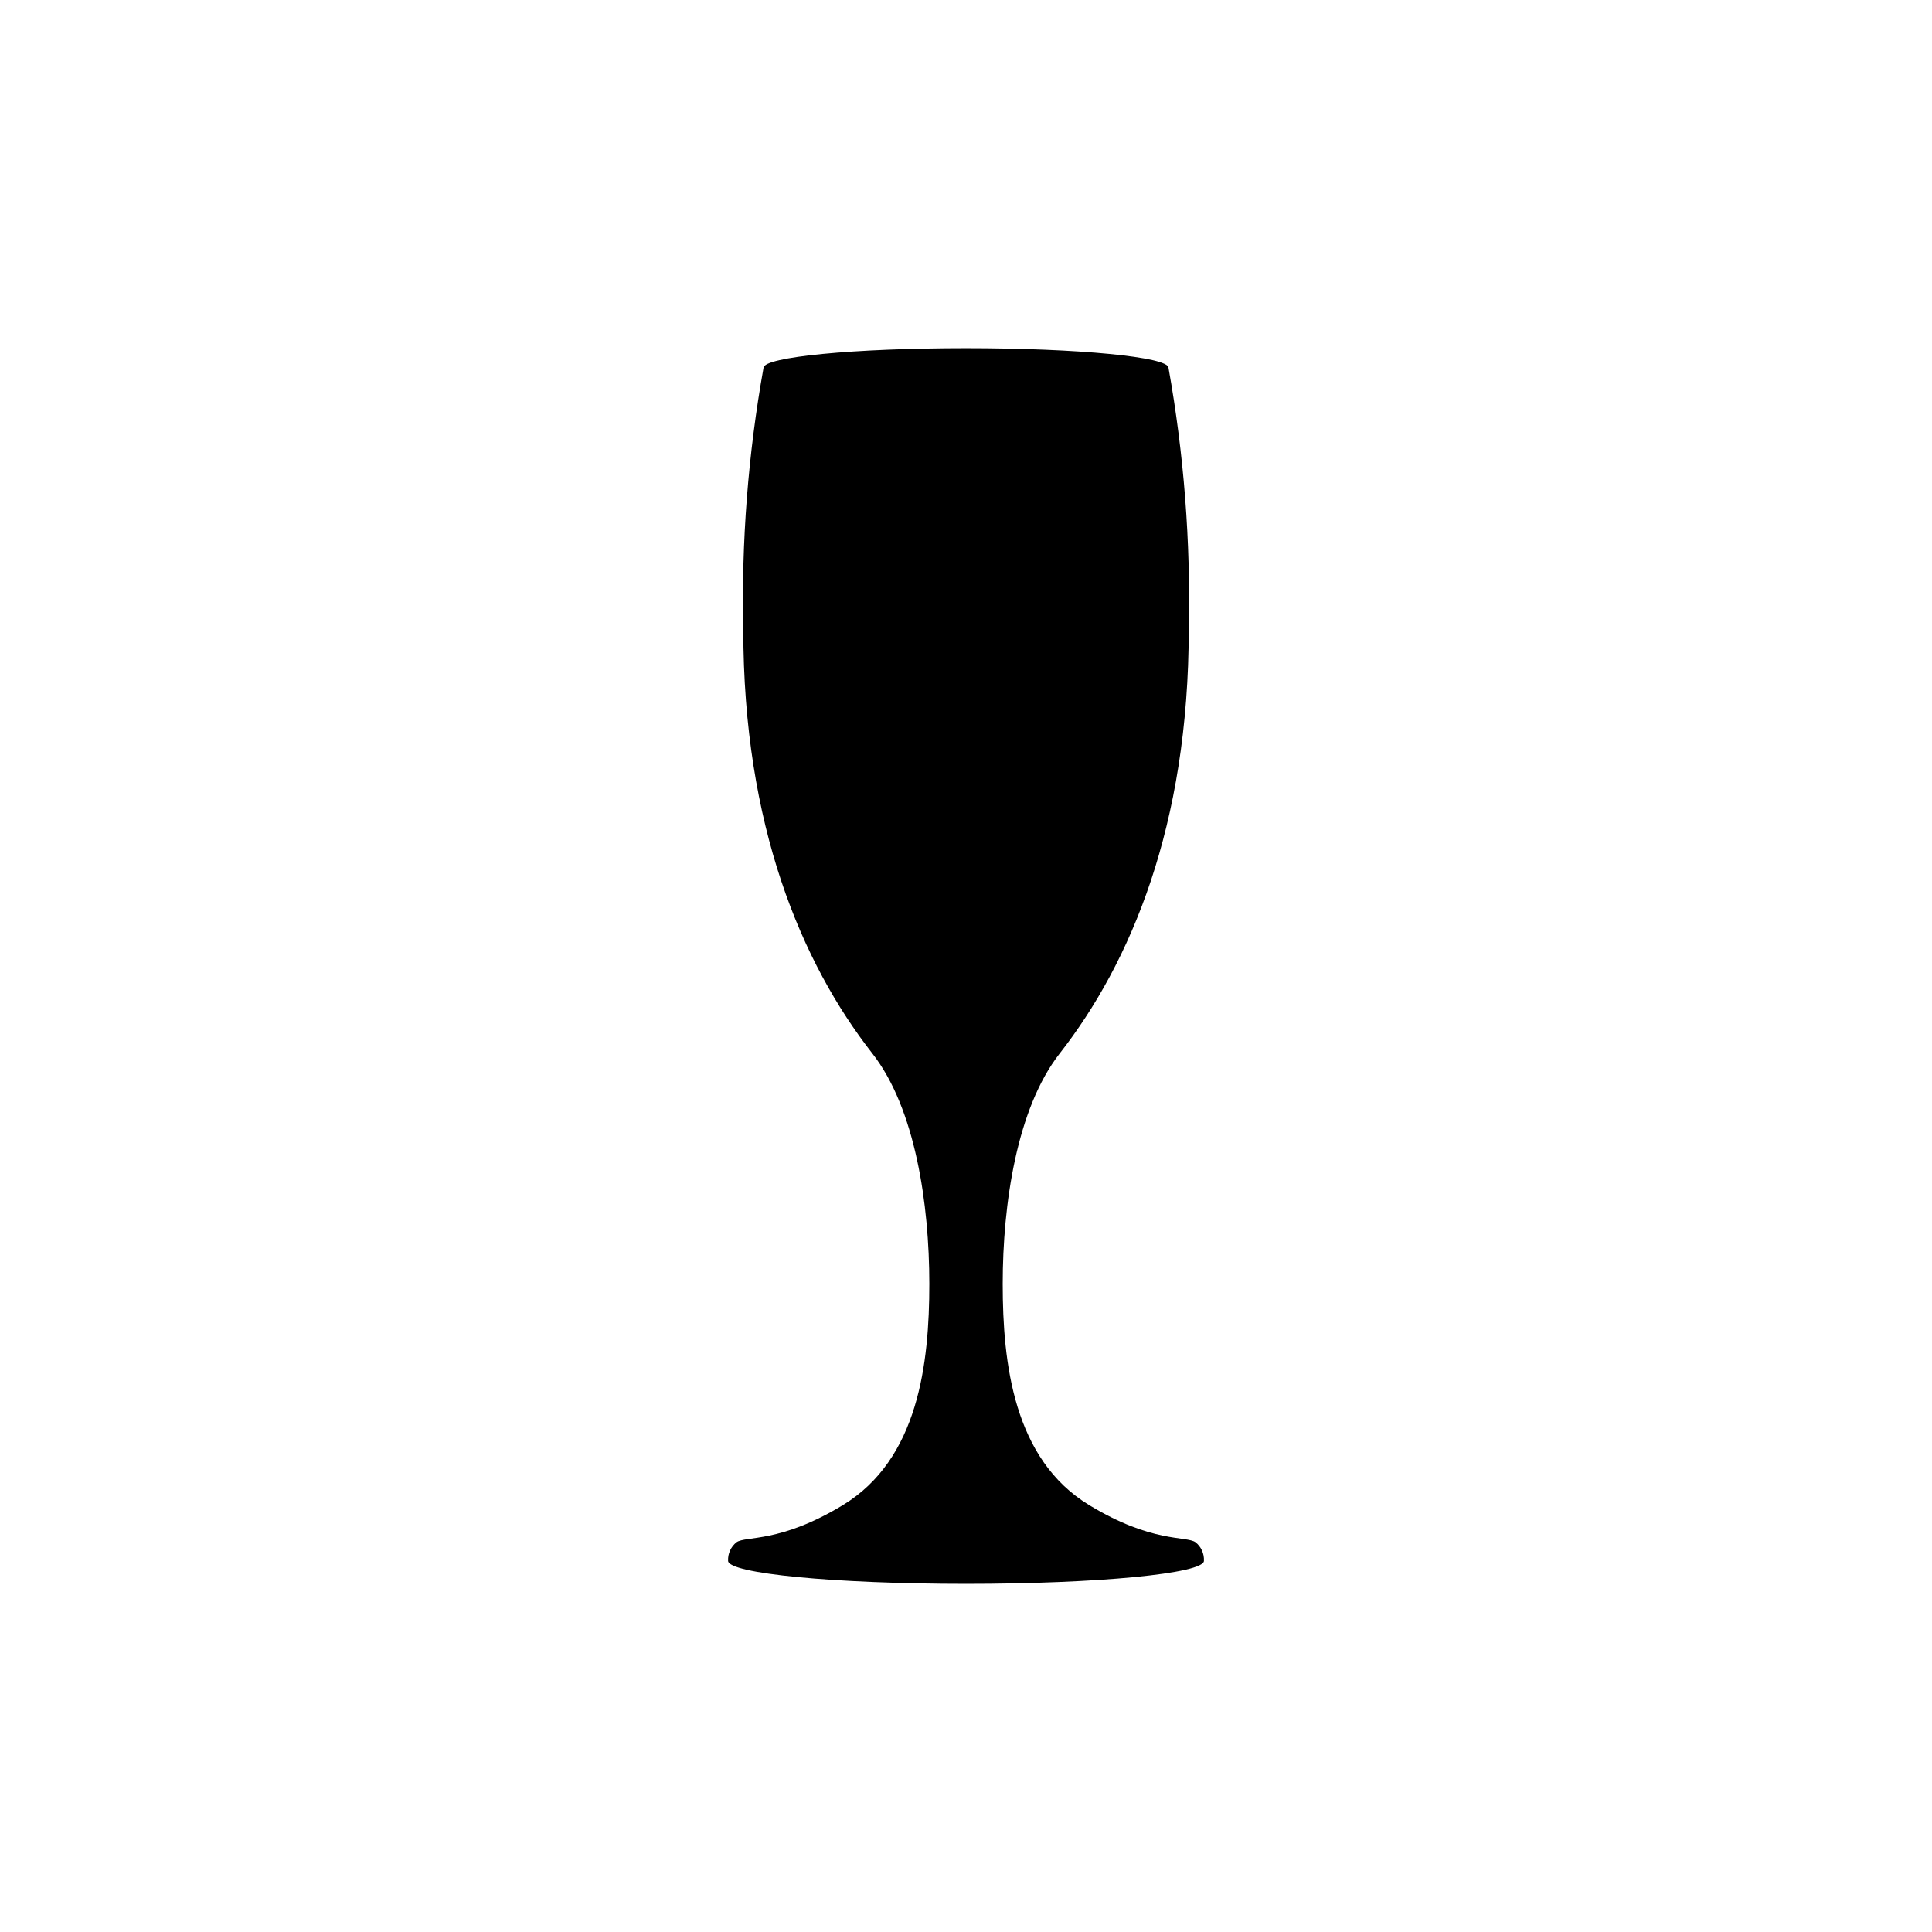 <?xml version="1.0" encoding="UTF-8"?>
<!-- Uploaded to: ICON Repo, www.svgrepo.com, Generator: ICON Repo Mixer Tools -->
<svg fill="#000000" width="800px" height="800px" version="1.1" viewBox="144 144 512 512" xmlns="http://www.w3.org/2000/svg">
 <path d="m367.36 542.87c-16.656 10.117-25.715 8.105-28.176 9.84-1.492 1.184-2.324 3.016-2.234 4.918 0 3.371 28.23 6.106 63.055 6.106s63.055-2.734 63.055-6.106h-0.004c0.09-1.902-0.742-3.734-2.234-4.918-2.461-1.734-11.516 0.281-28.176-9.84-20.059-12.18-22.918-37.621-22.918-58.637s3.691-46.453 15.094-61.043c18.77-24.012 34.207-60.371 34.207-112.41 0.527-23.227-1.27-46.449-5.367-69.316 0-2.871-24.023-5.195-53.66-5.195-29.637 0-53.66 2.328-53.66 5.195-4.094 22.867-5.891 46.086-5.363 69.312 0 52.043 15.441 88.402 34.207 112.41 11.406 14.594 15.094 40.027 15.094 61.047 0 21.023-2.859 46.457-22.918 58.637z"/>
</svg>